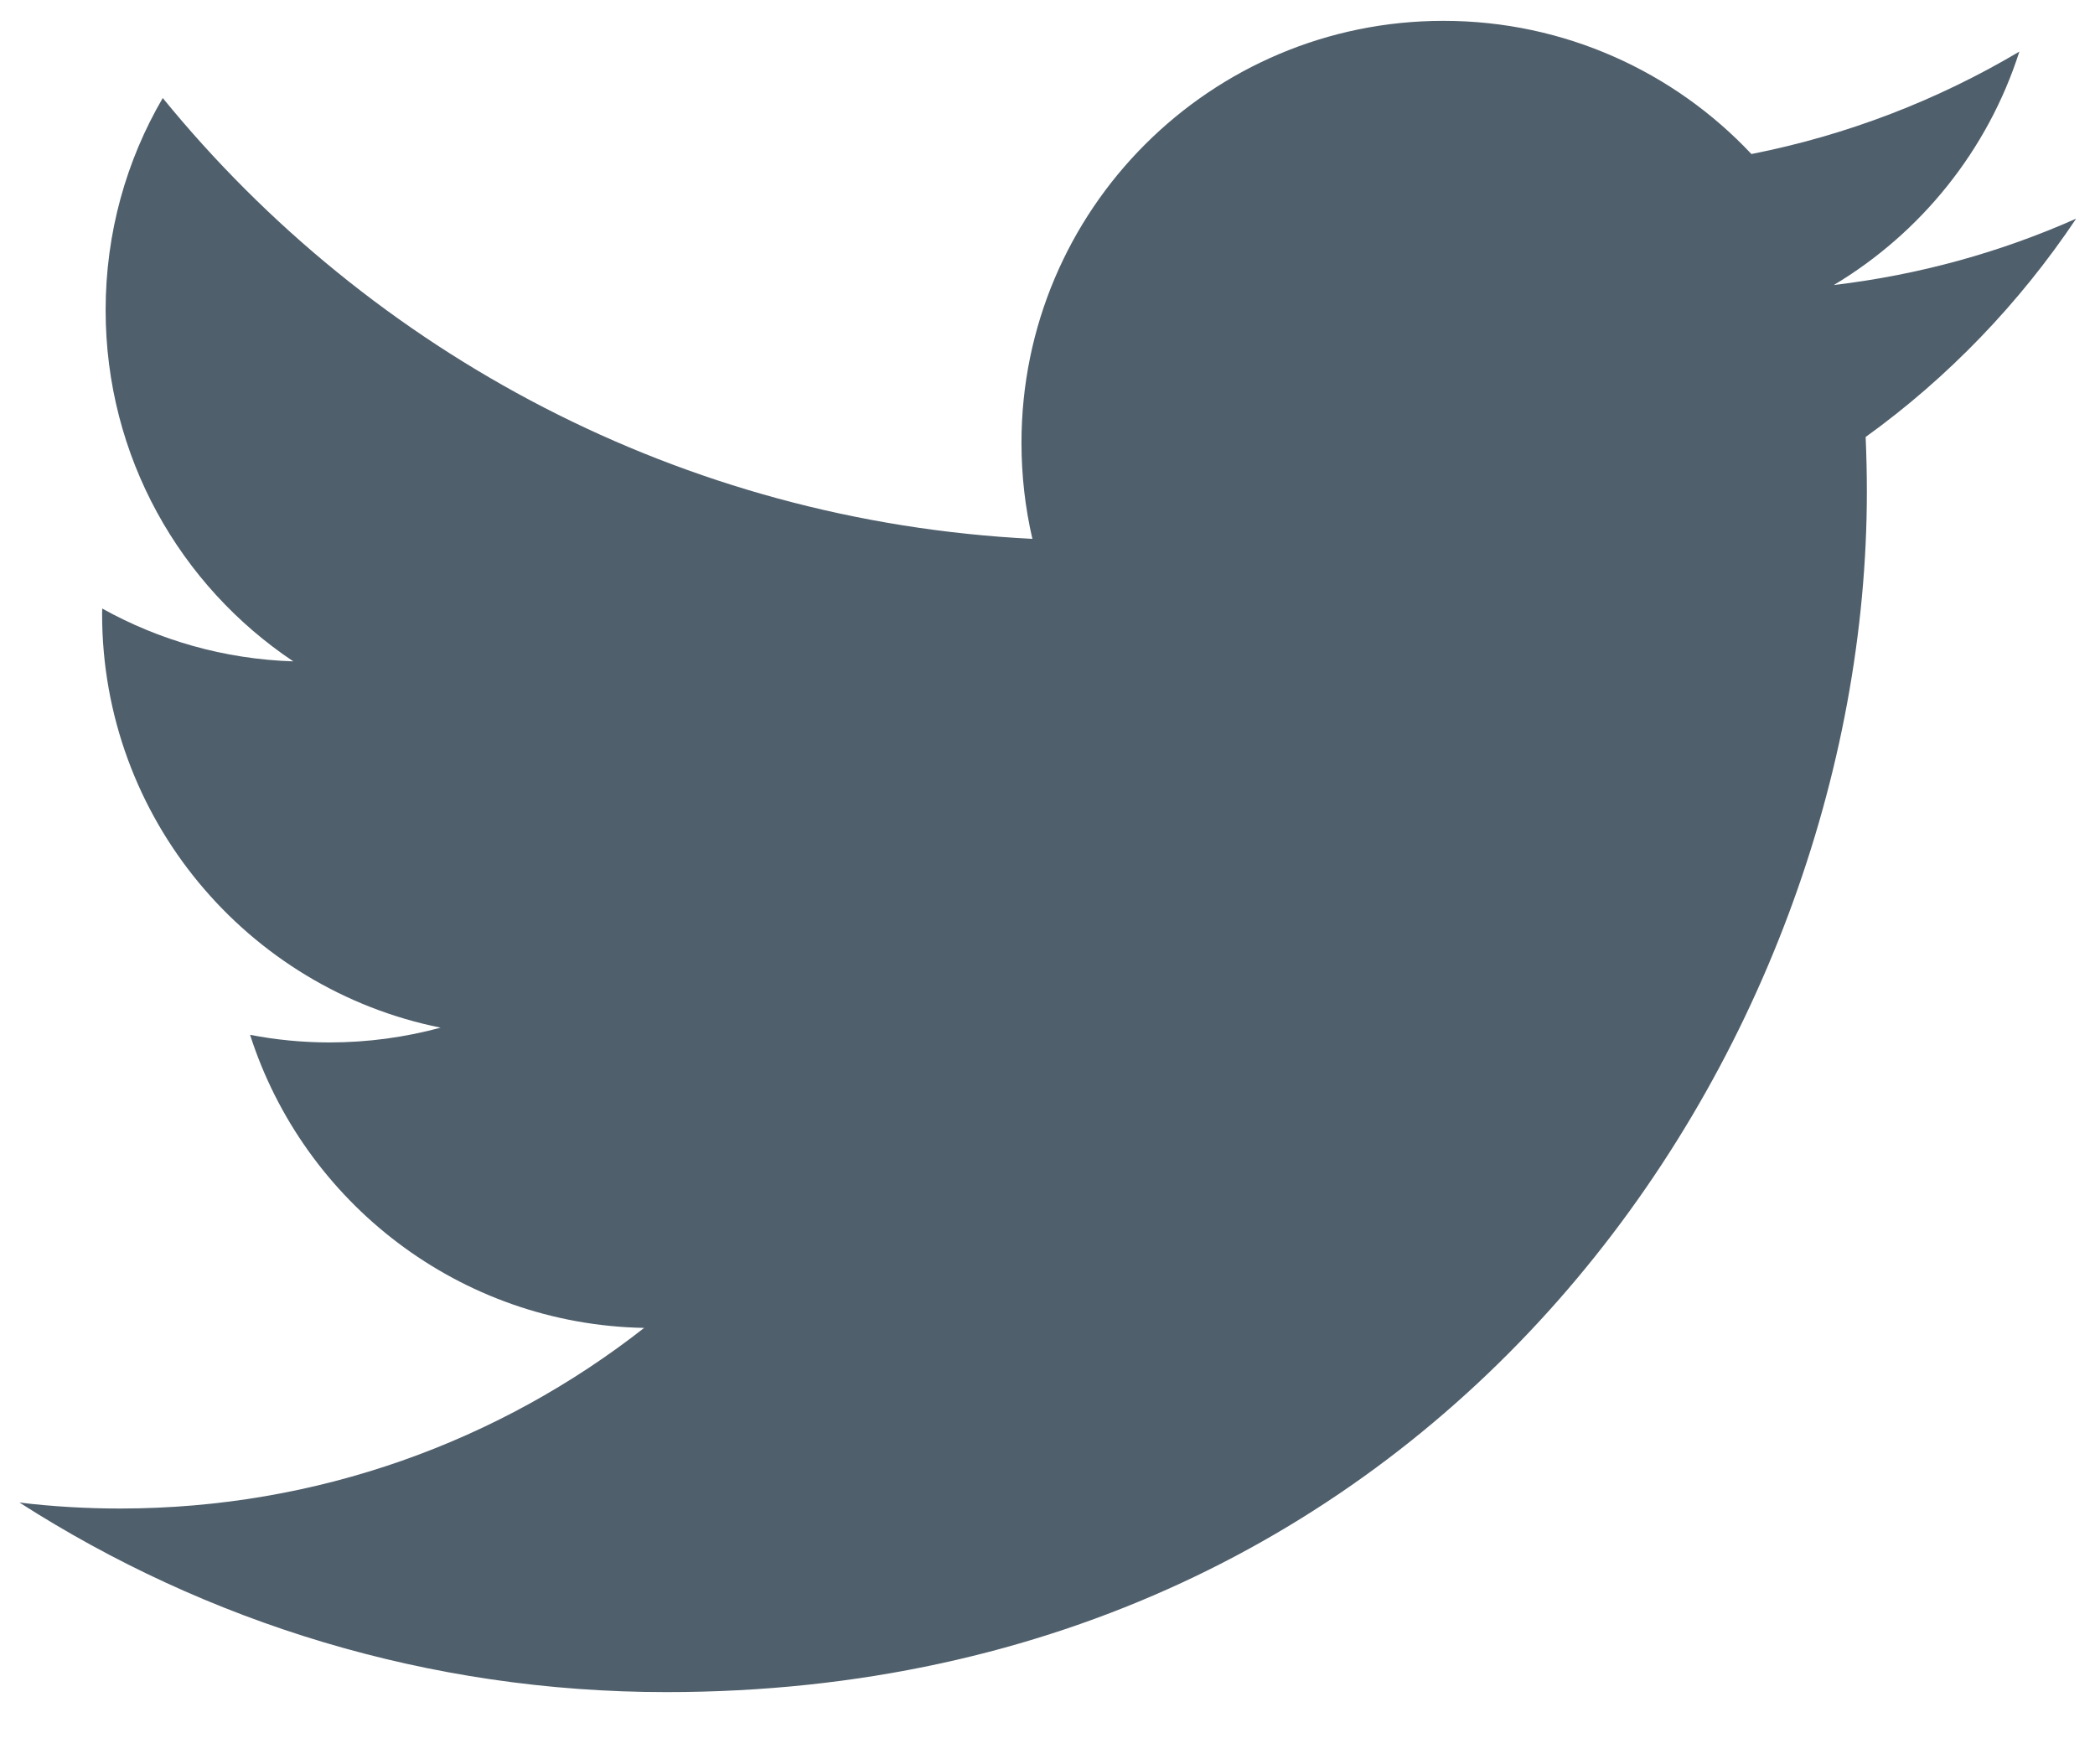 <?xml version="1.0" encoding="UTF-8" standalone="no"?>
<svg width="19px" height="16px" viewBox="0 0 19 16" version="1.1" xmlns="http://www.w3.org/2000/svg" xmlns:xlink="http://www.w3.org/1999/xlink" xmlns:sketch="http://www.bohemiancoding.com/sketch/ns">
    <!-- Generator: Sketch 3.4 (15575) - http://www.bohemiancoding.com/sketch -->
    <title>f-twitter</title>
    <desc>Created with Sketch.</desc>
    <defs></defs>
    <g id="Page-1" stroke="none" stroke-width="1" fill="none" fill-rule="evenodd" sketch:type="MSPage">
        <g id="f-twitter" sketch:type="MSLayerGroup" fill="#4F5F6C">
            <path d="M18.829,1.983 C18.143,2.288 17.405,2.493 16.631,2.585 C17.422,2.112 18.028,1.362 18.314,0.468 C17.574,0.907 16.756,1.225 15.884,1.397 C15.186,0.654 14.191,0.189 13.091,0.189 C10.978,0.189 9.264,1.902 9.264,4.015 C9.264,4.315 9.298,4.607 9.363,4.887 C6.183,4.728 3.363,3.204 1.476,0.889 C1.146,1.454 0.958,2.111 0.958,2.813 C0.958,4.141 1.633,5.312 2.66,5.998 C2.033,5.978 1.443,5.806 0.927,5.519 C0.926,5.535 0.926,5.551 0.926,5.568 C0.926,7.421 2.245,8.968 3.996,9.32 C3.675,9.407 3.337,9.454 2.988,9.454 C2.741,9.454 2.501,9.43 2.268,9.385 C2.755,10.905 4.168,12.012 5.842,12.043 C4.533,13.069 2.883,13.681 1.09,13.681 C0.781,13.681 0.476,13.663 0.177,13.627 C1.871,14.713 3.882,15.346 6.043,15.346 C13.082,15.346 16.931,9.516 16.931,4.459 C16.931,4.293 16.927,4.127 16.92,3.963 C17.667,3.425 18.316,2.75 18.829,1.983 L18.829,1.983 L18.829,1.983 Z" id="Shape" sketch:type="MSShapeGroup"></path>
        </g>
    </g>
</svg>